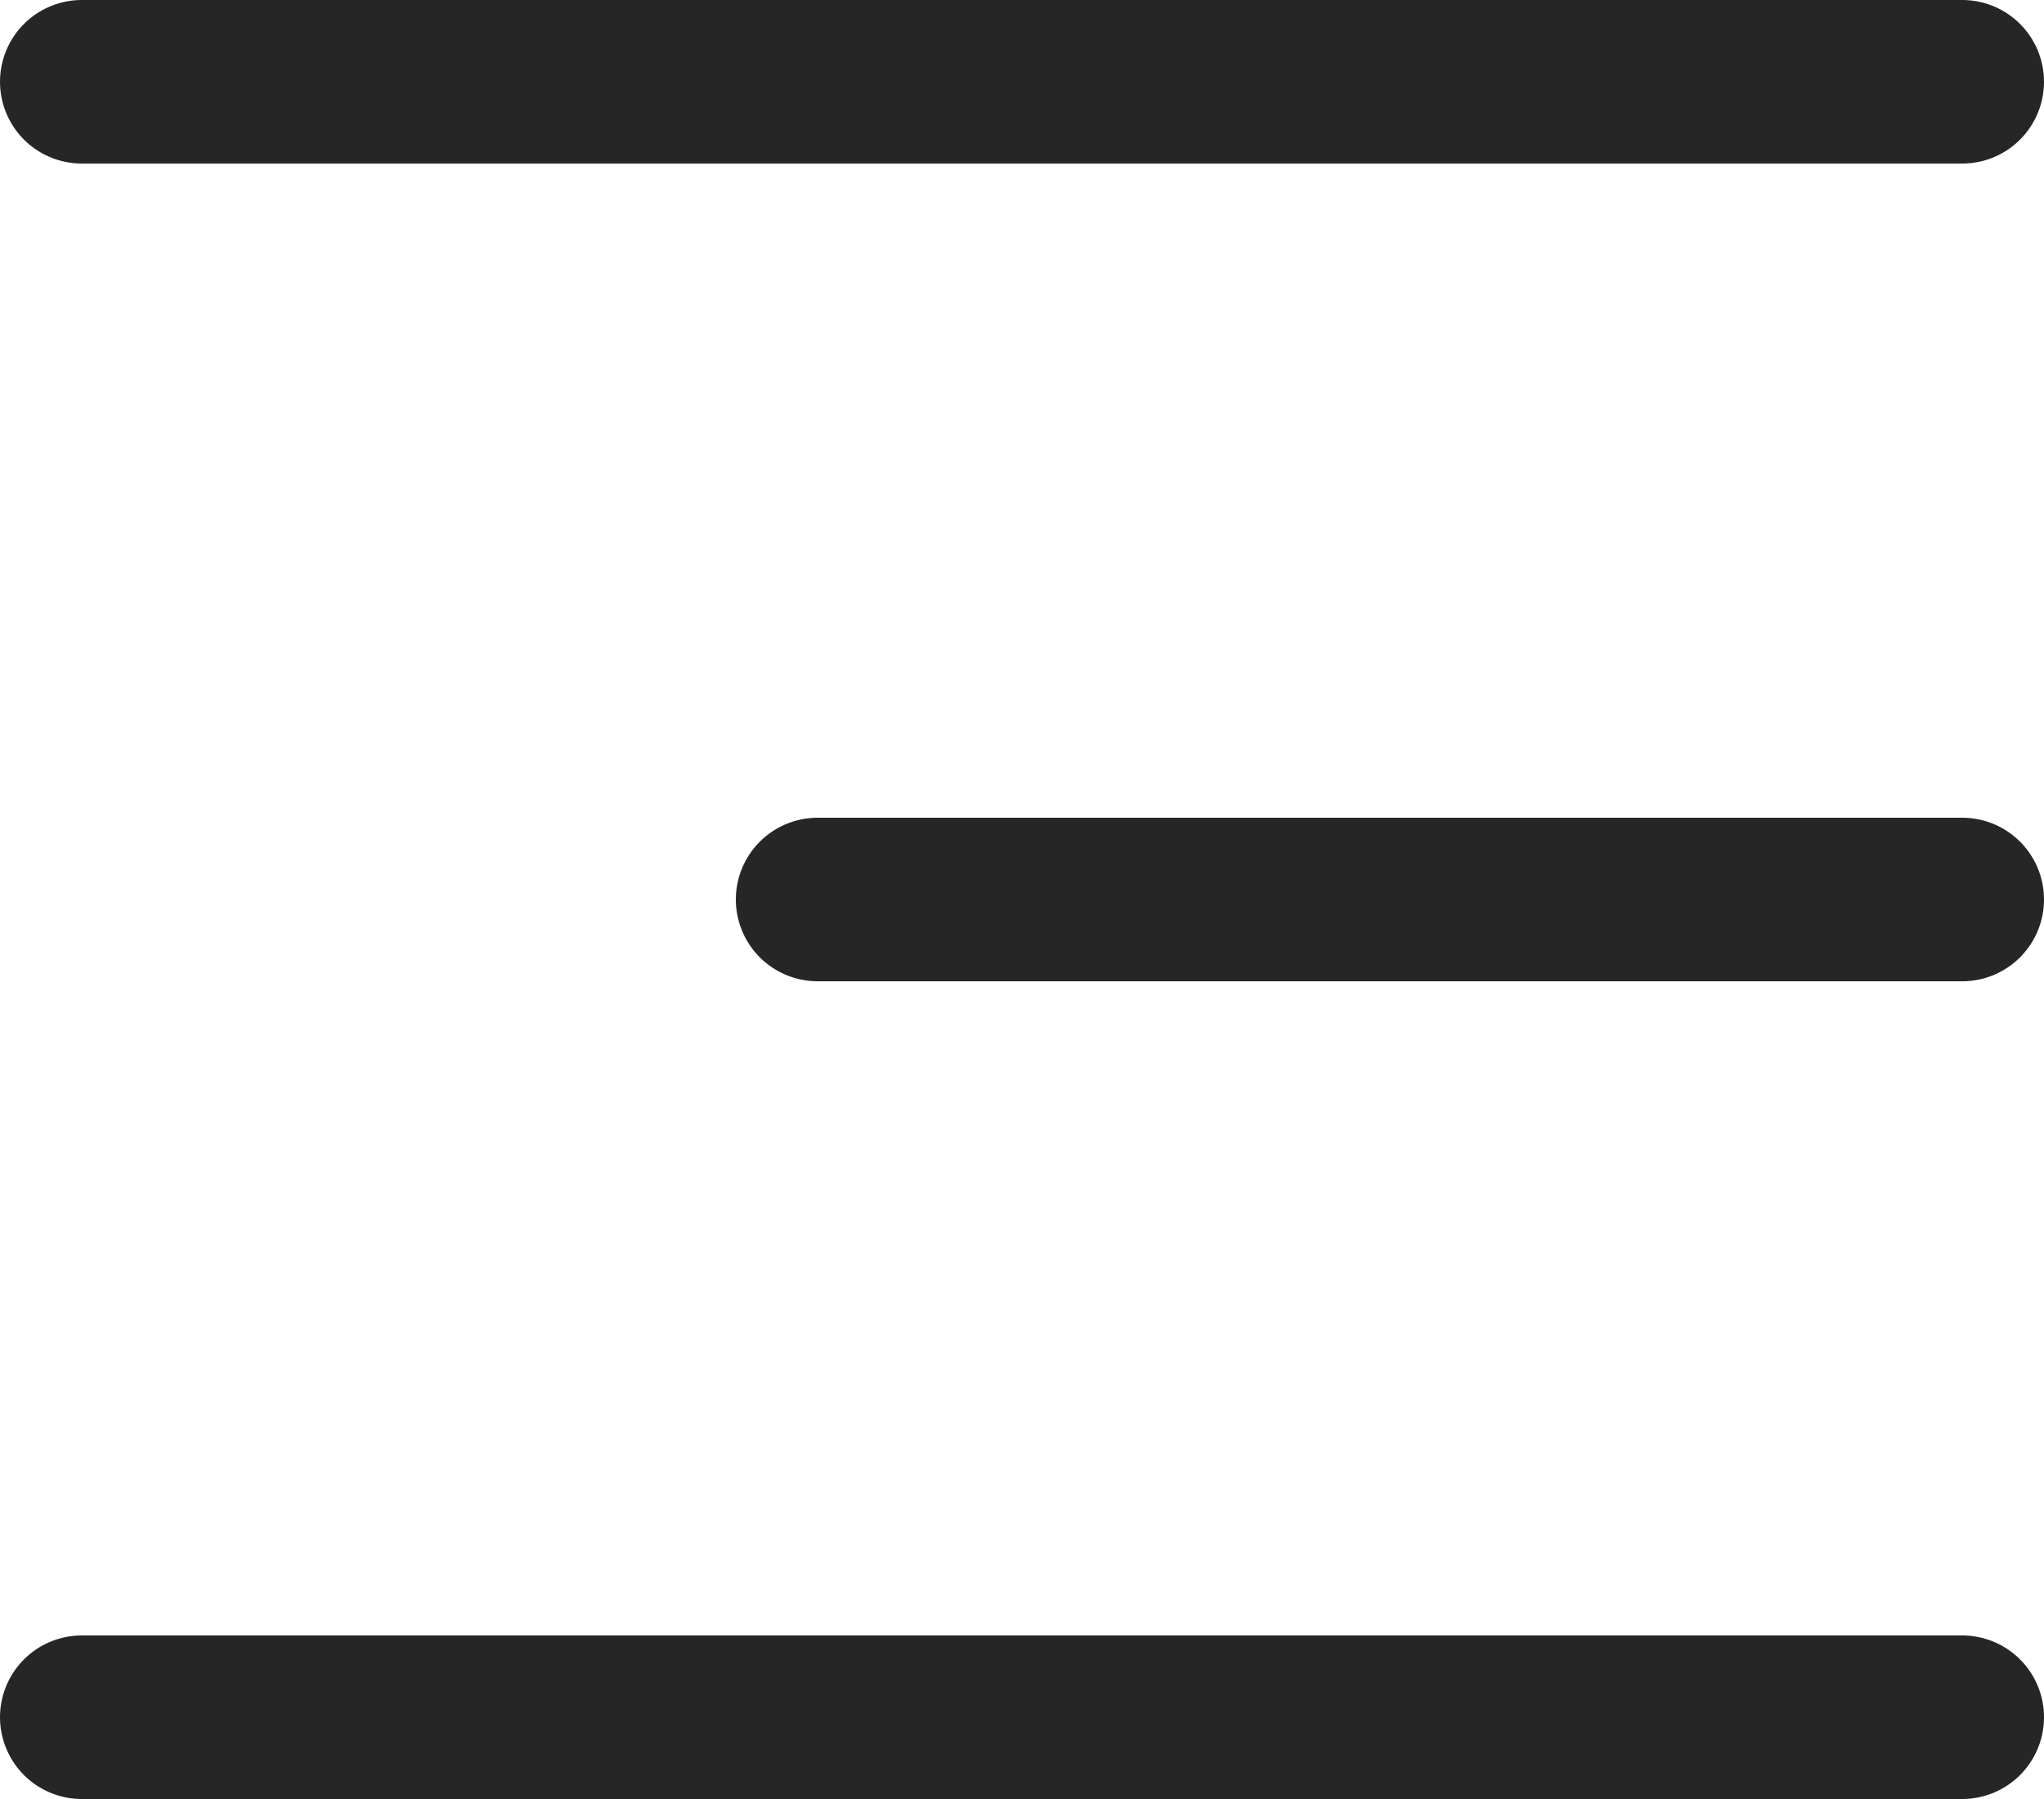 <?xml version="1.0" encoding="UTF-8"?> <svg xmlns="http://www.w3.org/2000/svg" width="25" height="22" viewBox="0 0 25 22" fill="none"> <line x1="1" y1="1" x2="24" y2="1" stroke="#272626" stroke-width="2" stroke-linecap="round"></line> <line x1="10" y1="11" x2="24" y2="11" stroke="#272626" stroke-width="2" stroke-linecap="round"></line> <line x1="1" y1="21" x2="24" y2="21" stroke="#272626" stroke-width="2" stroke-linecap="round"></line> </svg> 